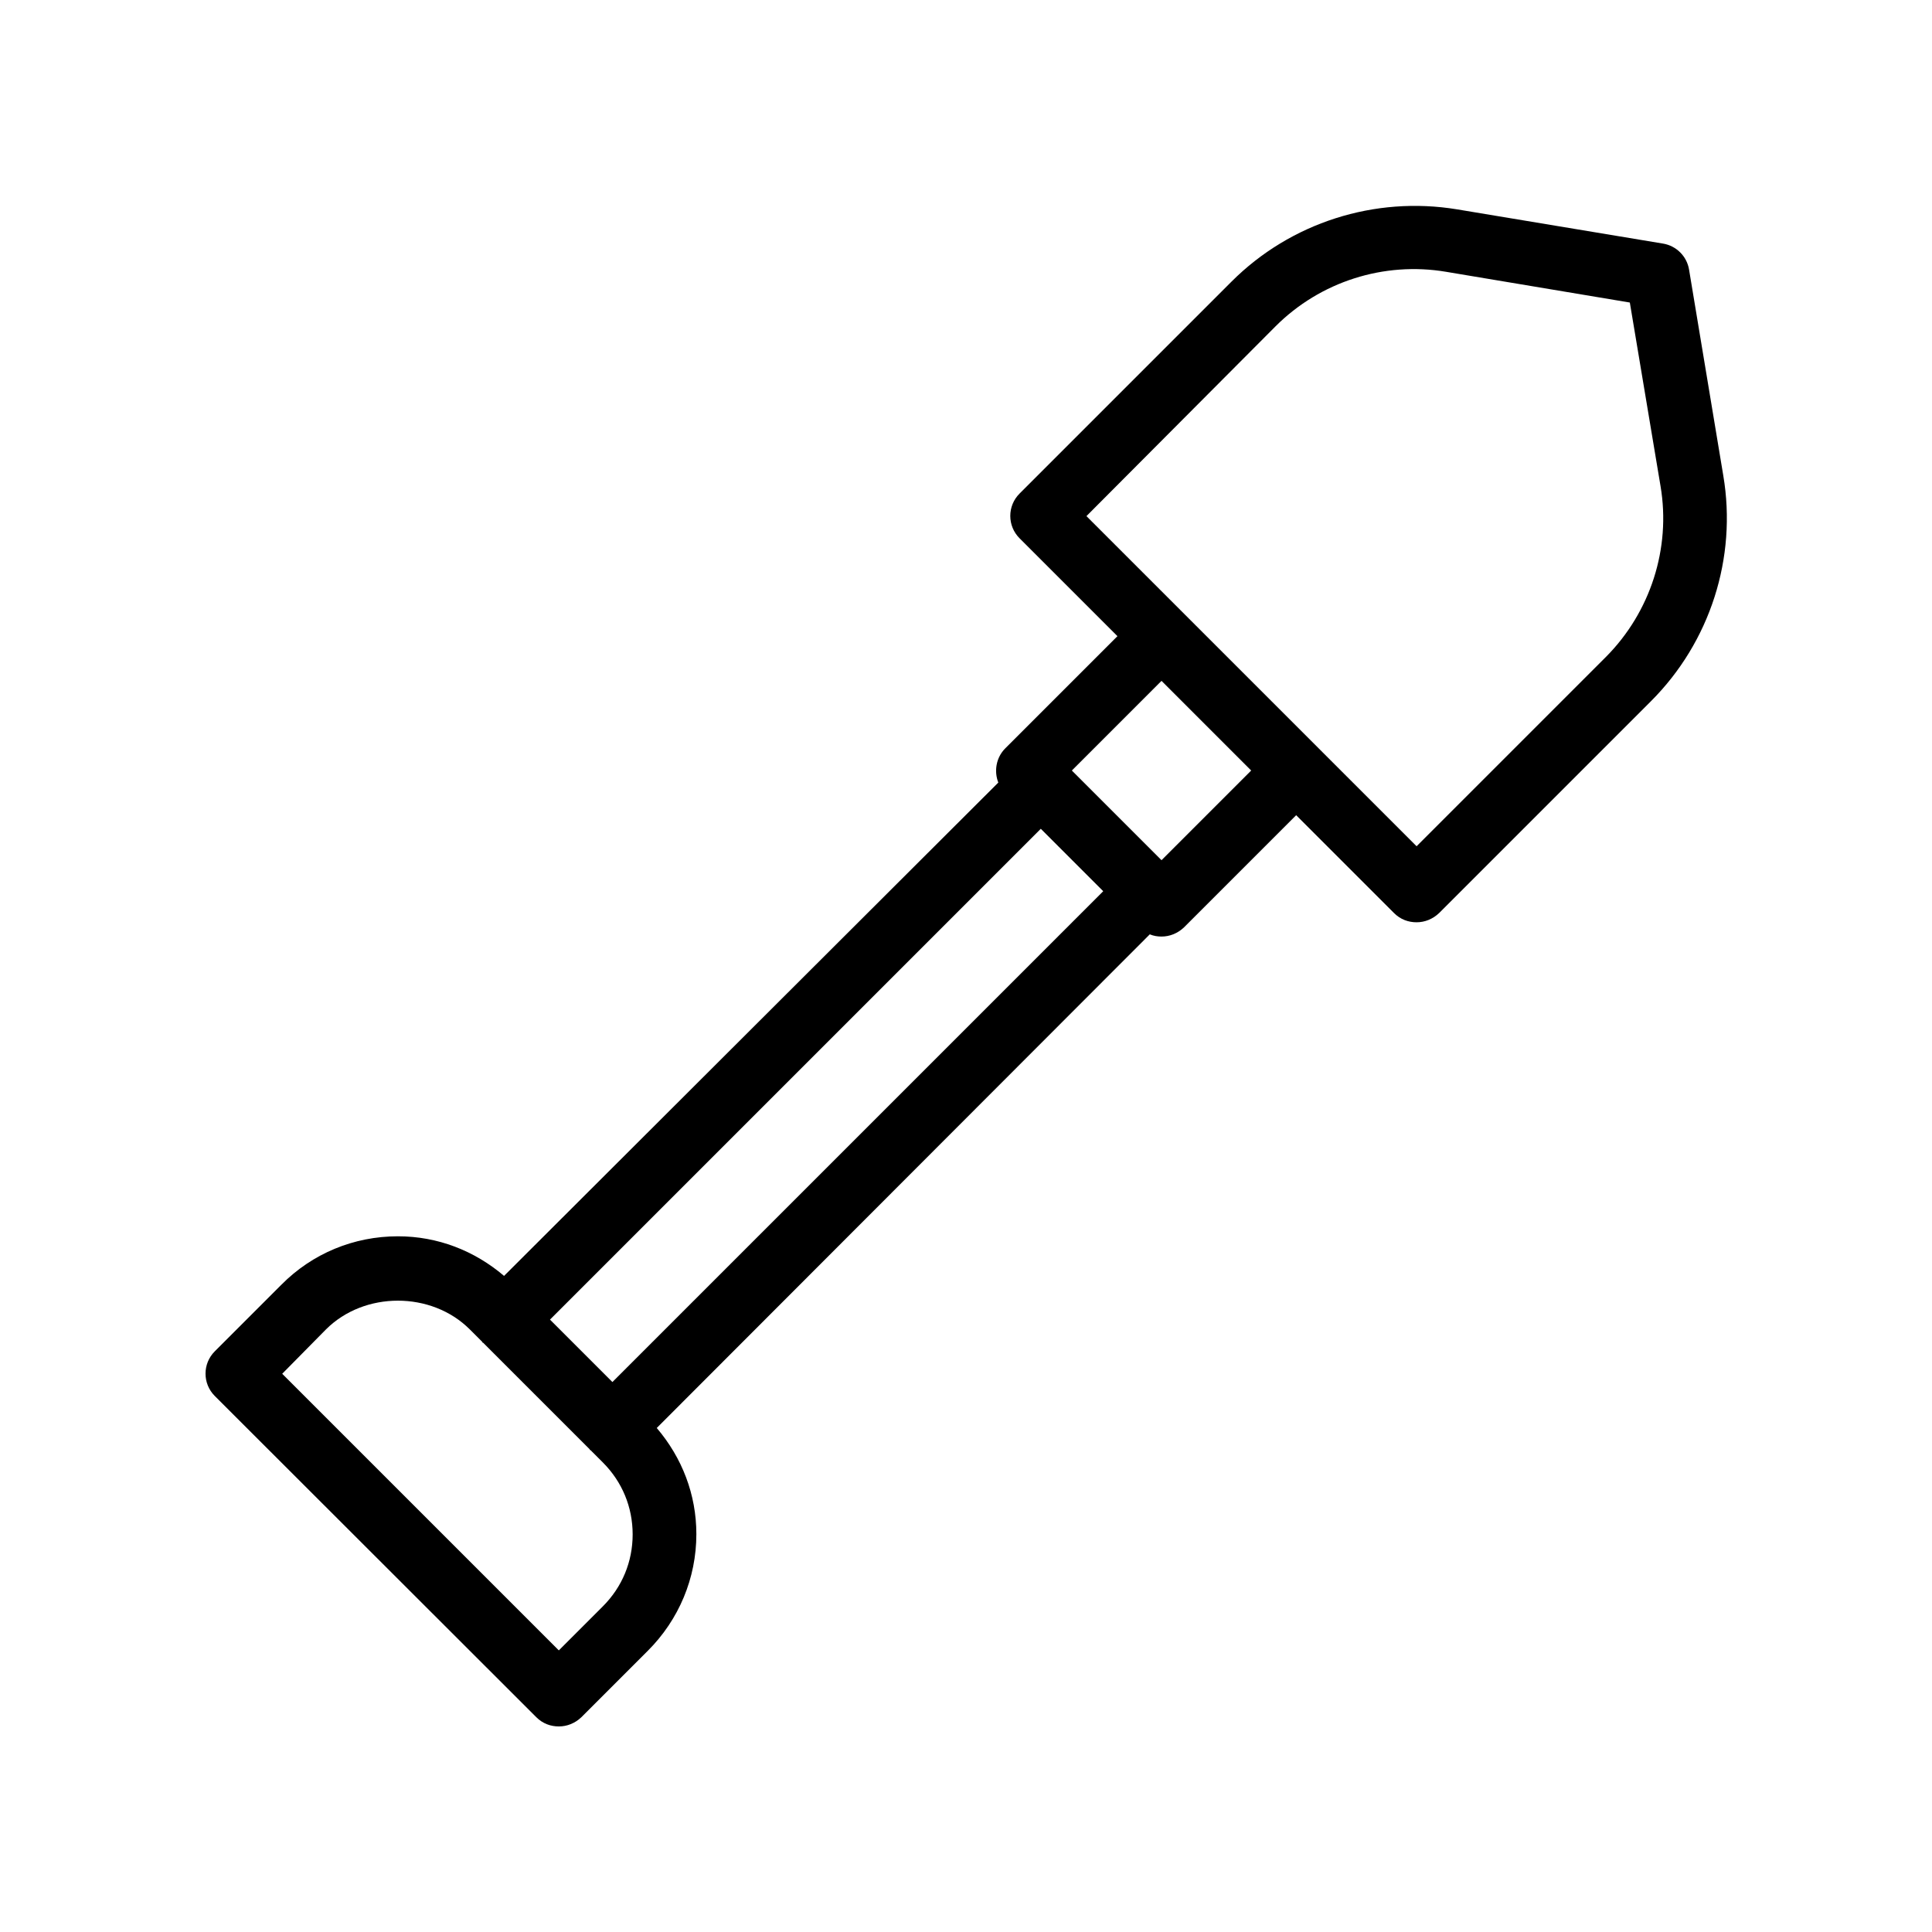 <?xml version="1.0" encoding="UTF-8"?>
<!-- Uploaded to: SVG Repo, www.svgrepo.com, Generator: SVG Repo Mixer Tools -->
<svg fill="#000000" width="800px" height="800px" version="1.1" viewBox="144 144 512 512" xmlns="http://www.w3.org/2000/svg">
 <path d="m286.14 599.09c1.68 1.68 3.777 2.434 5.961 2.434s4.281-0.84 5.961-2.434l17.633-17.633c8.23-8.23 12.848-19.23 12.848-30.898 0-10.496-3.777-20.238-10.496-28.129l130.66-130.82c1.008 0.418 2.016 0.586 3.106 0.586 2.184 0 4.281-0.84 5.961-2.434l29.727-29.727 25.945 25.945c1.68 1.68 3.777 2.434 5.961 2.434 2.184 0 4.281-0.84 5.961-2.434l56.176-56.176c15.617-15.617 22.84-37.953 19.145-59.785l-9.07-54.578c-0.586-3.527-3.359-6.297-6.887-6.887l-54.578-9.07c-21.832-3.609-44.168 3.527-59.785 19.145l-56.176 56.176c-3.273 3.273-3.273 8.566 0 11.84l25.945 25.945-29.727 29.727c-2.434 2.434-3.023 6.047-1.848 9.07l-130.98 130.74c-7.894-6.719-17.633-10.496-28.129-10.496-11.672 0-22.672 4.535-30.898 12.848l-17.633 17.633c-3.273 3.273-3.273 8.566 0 11.84zm3.613-105.38 130.07-130.07 16.543 16.543-130.07 130.07zm192.29-263.24c11.84-11.84 28.719-17.215 45.176-14.441l48.703 8.145 8.145 48.703c2.769 16.457-2.688 33.336-14.441 45.176l-50.215 50.215-87.492-87.492zm-30.227 93.961 23.762 23.766-23.762 23.762-23.762-23.762zm-221.43 171.88c10.16-10.16 27.961-10.16 38.121 0l3.273 3.273s0.082 0.082 0.082 0.168c0 0.082 0.082 0.082 0.168 0.082l28.215 28.215s0.082 0.082 0.082 0.168c0 0.082 0.082 0.082 0.168 0.082l3.273 3.273c5.121 5.121 7.894 11.84 7.894 19.062 0 7.223-2.769 13.938-7.894 19.062l-11.672 11.672-73.305-73.305z"/>
</svg>